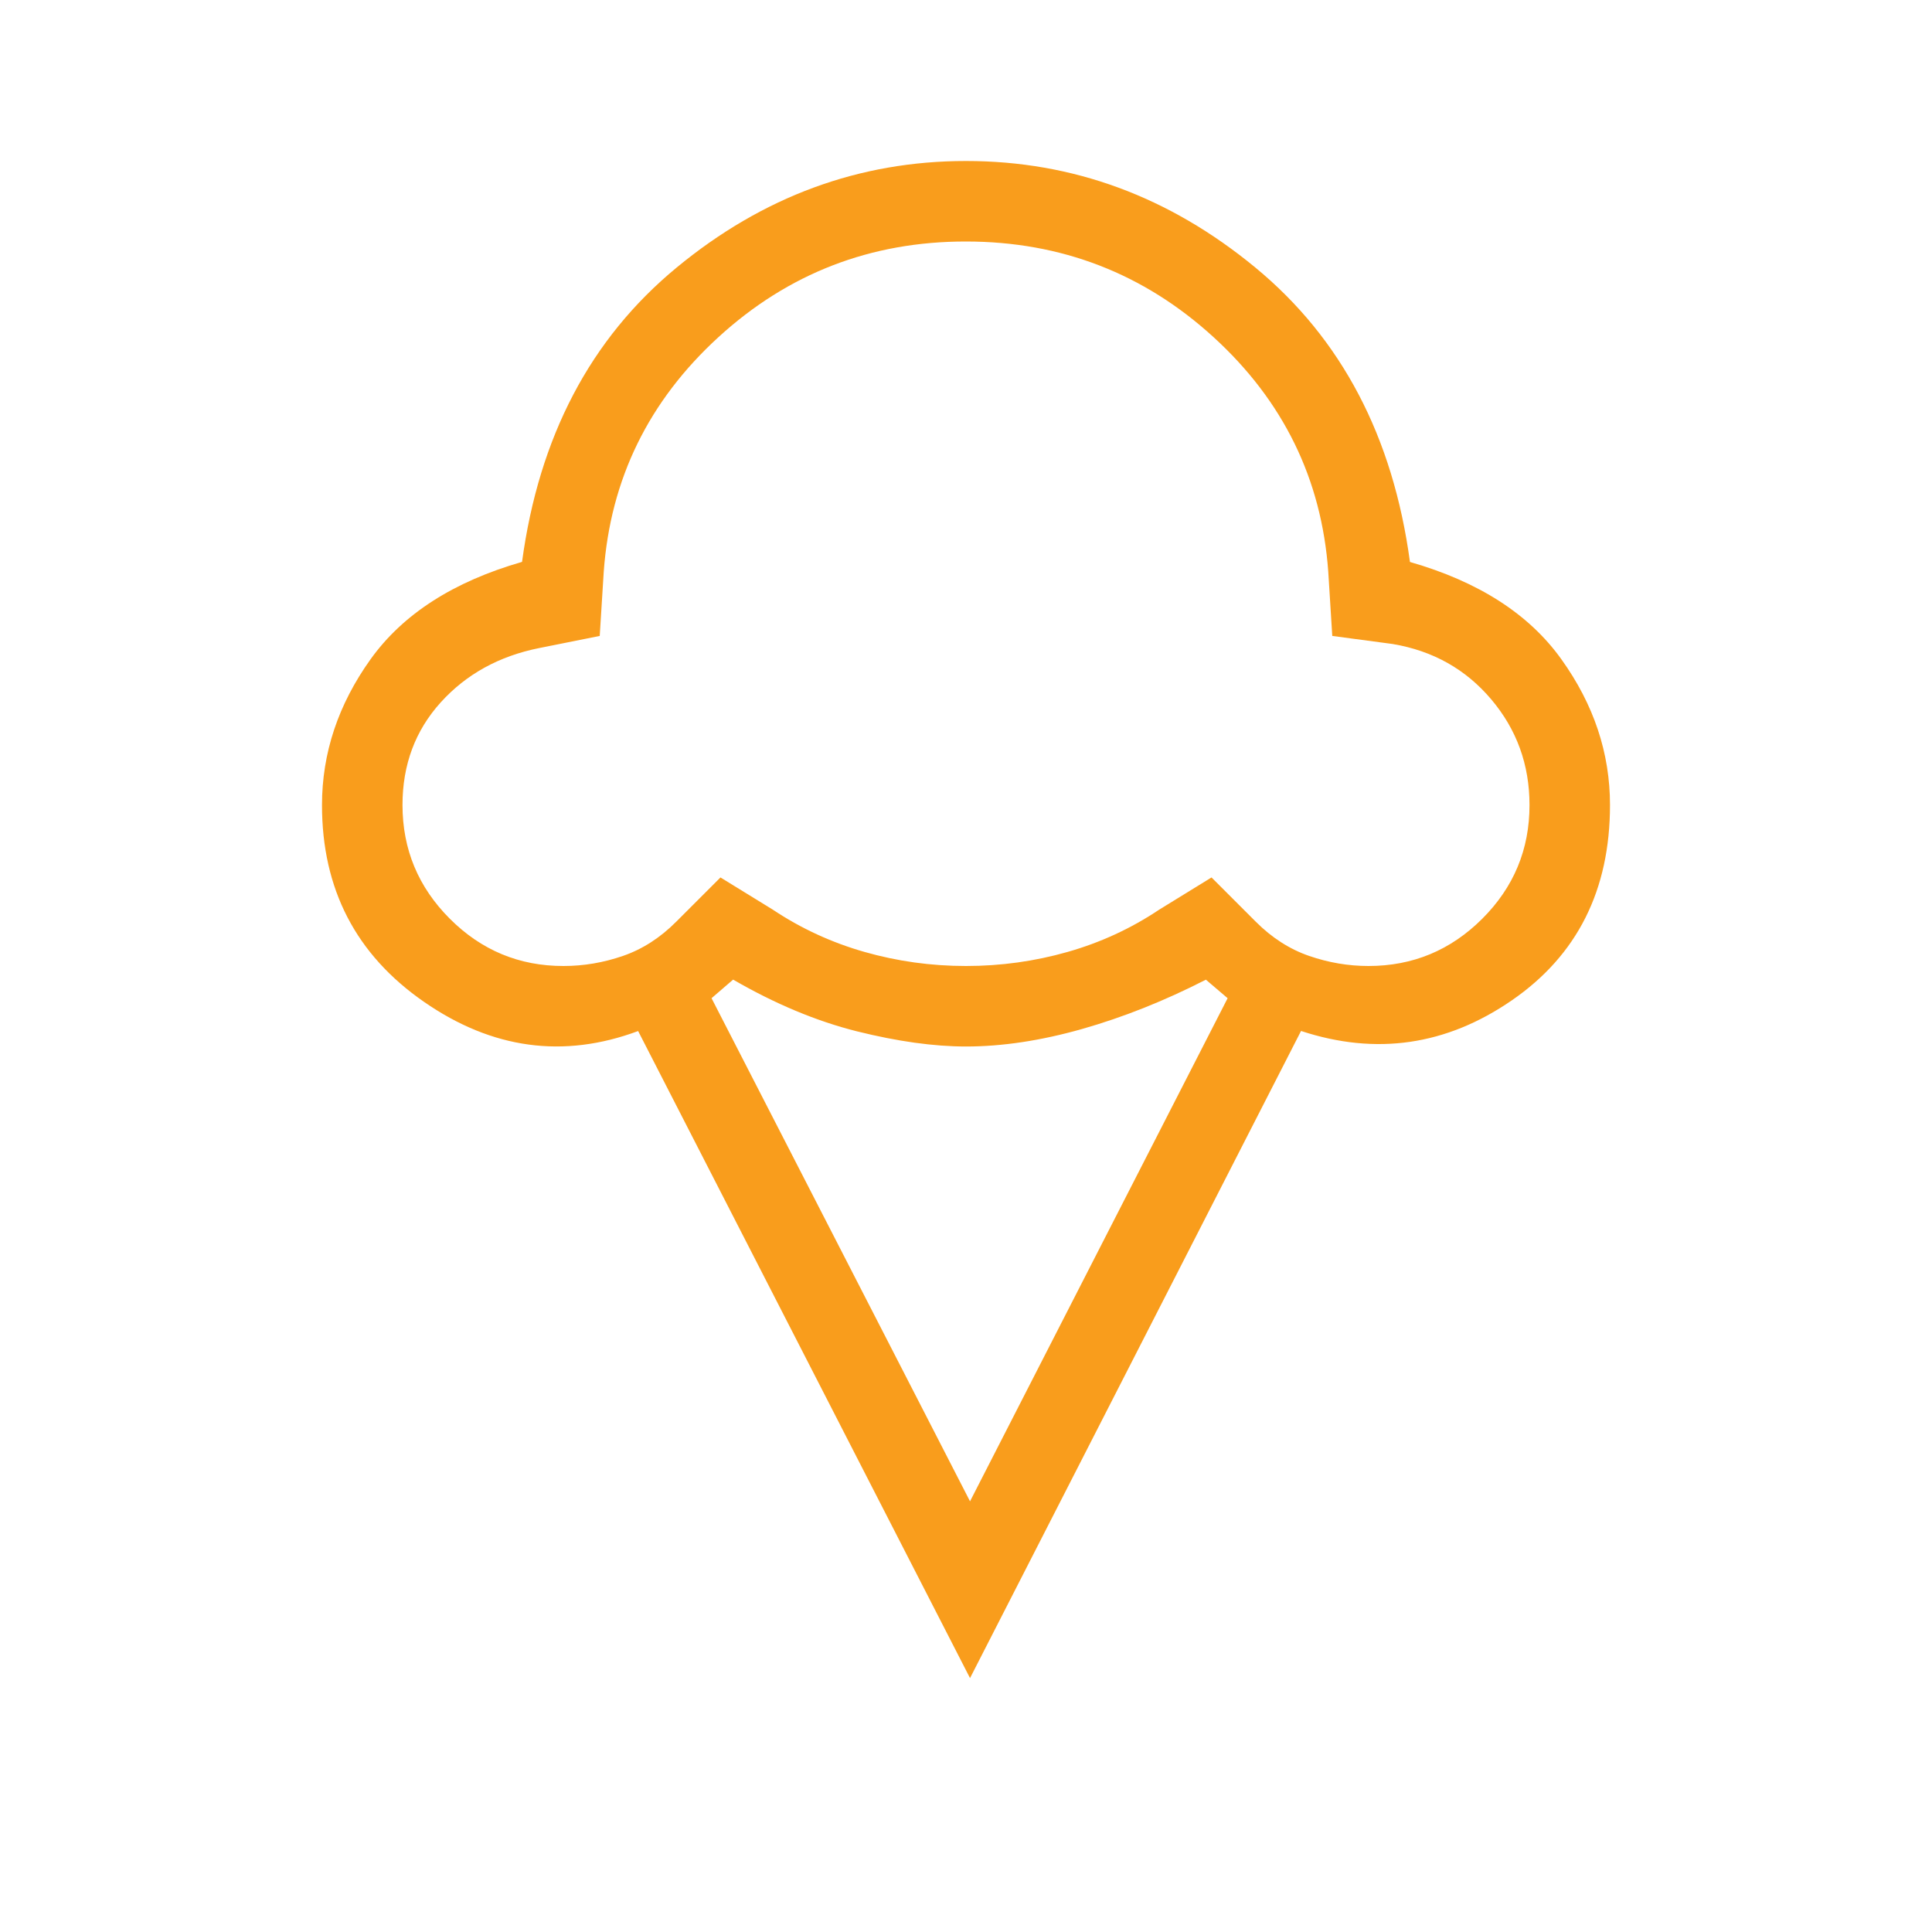 <svg width="72" height="72" viewBox="0 0 72 72" fill="none" xmlns="http://www.w3.org/2000/svg">
<path d="M36.15 62.538L23.781 38.424C21.001 39.458 18.342 39.096 15.804 37.338C13.266 35.58 11.998 33.134 12 30C12 28.066 12.603 26.256 13.809 24.57C15.015 22.886 16.897 21.676 19.455 20.94C20.085 16.276 22.005 12.62 25.215 9.972C28.425 7.324 32.02 6 36 6C39.98 6 43.575 7.324 46.785 9.972C49.995 12.62 51.915 16.277 52.545 20.943C55.105 21.677 56.987 22.887 58.191 24.573C59.397 26.257 60 28.066 60 30C60 33.174 58.78 35.601 56.34 37.281C53.9 38.961 51.282 39.341 48.486 38.421L36.15 62.538ZM21 36C21.75 36 22.488 35.875 23.214 35.625C23.94 35.375 24.602 34.95 25.2 34.35L26.85 32.7L28.8 33.9C29.85 34.6 30.988 35.125 32.214 35.475C33.44 35.825 34.702 36 36 36C37.298 36 38.561 35.825 39.789 35.475C41.017 35.125 42.154 34.6 43.2 33.9L45.15 32.7L46.8 34.35C47.4 34.95 48.063 35.375 48.789 35.625C49.515 35.875 50.252 36 51 36C52.65 36 54.063 35.413 55.239 34.239C56.415 33.065 57.002 31.652 57 30C57 28.5 56.525 27.188 55.575 26.064C54.625 24.94 53.4 24.252 51.9 24L49.65 23.7L49.5 21.3C49.25 17.85 47.825 14.938 45.225 12.564C42.625 10.19 39.55 9.002 36 9C32.45 8.998 29.375 10.186 26.775 12.564C24.175 14.942 22.75 17.854 22.5 21.3L22.35 23.7L20.1 24.15C18.6 24.45 17.375 25.125 16.425 26.175C15.475 27.225 15 28.5 15 30C15 31.65 15.588 33.063 16.764 34.239C17.94 35.415 19.352 36.002 21 36ZM36.15 55.95L45.75 37.2L44.94 36.51C43.396 37.3 41.856 37.913 40.32 38.349C38.788 38.783 37.348 39 36 39C34.804 39 33.451 38.812 31.941 38.436C30.431 38.058 28.891 37.415 27.321 36.507L26.517 37.2L36.15 55.95Z" fill="#F99D1C"/>
</svg>
